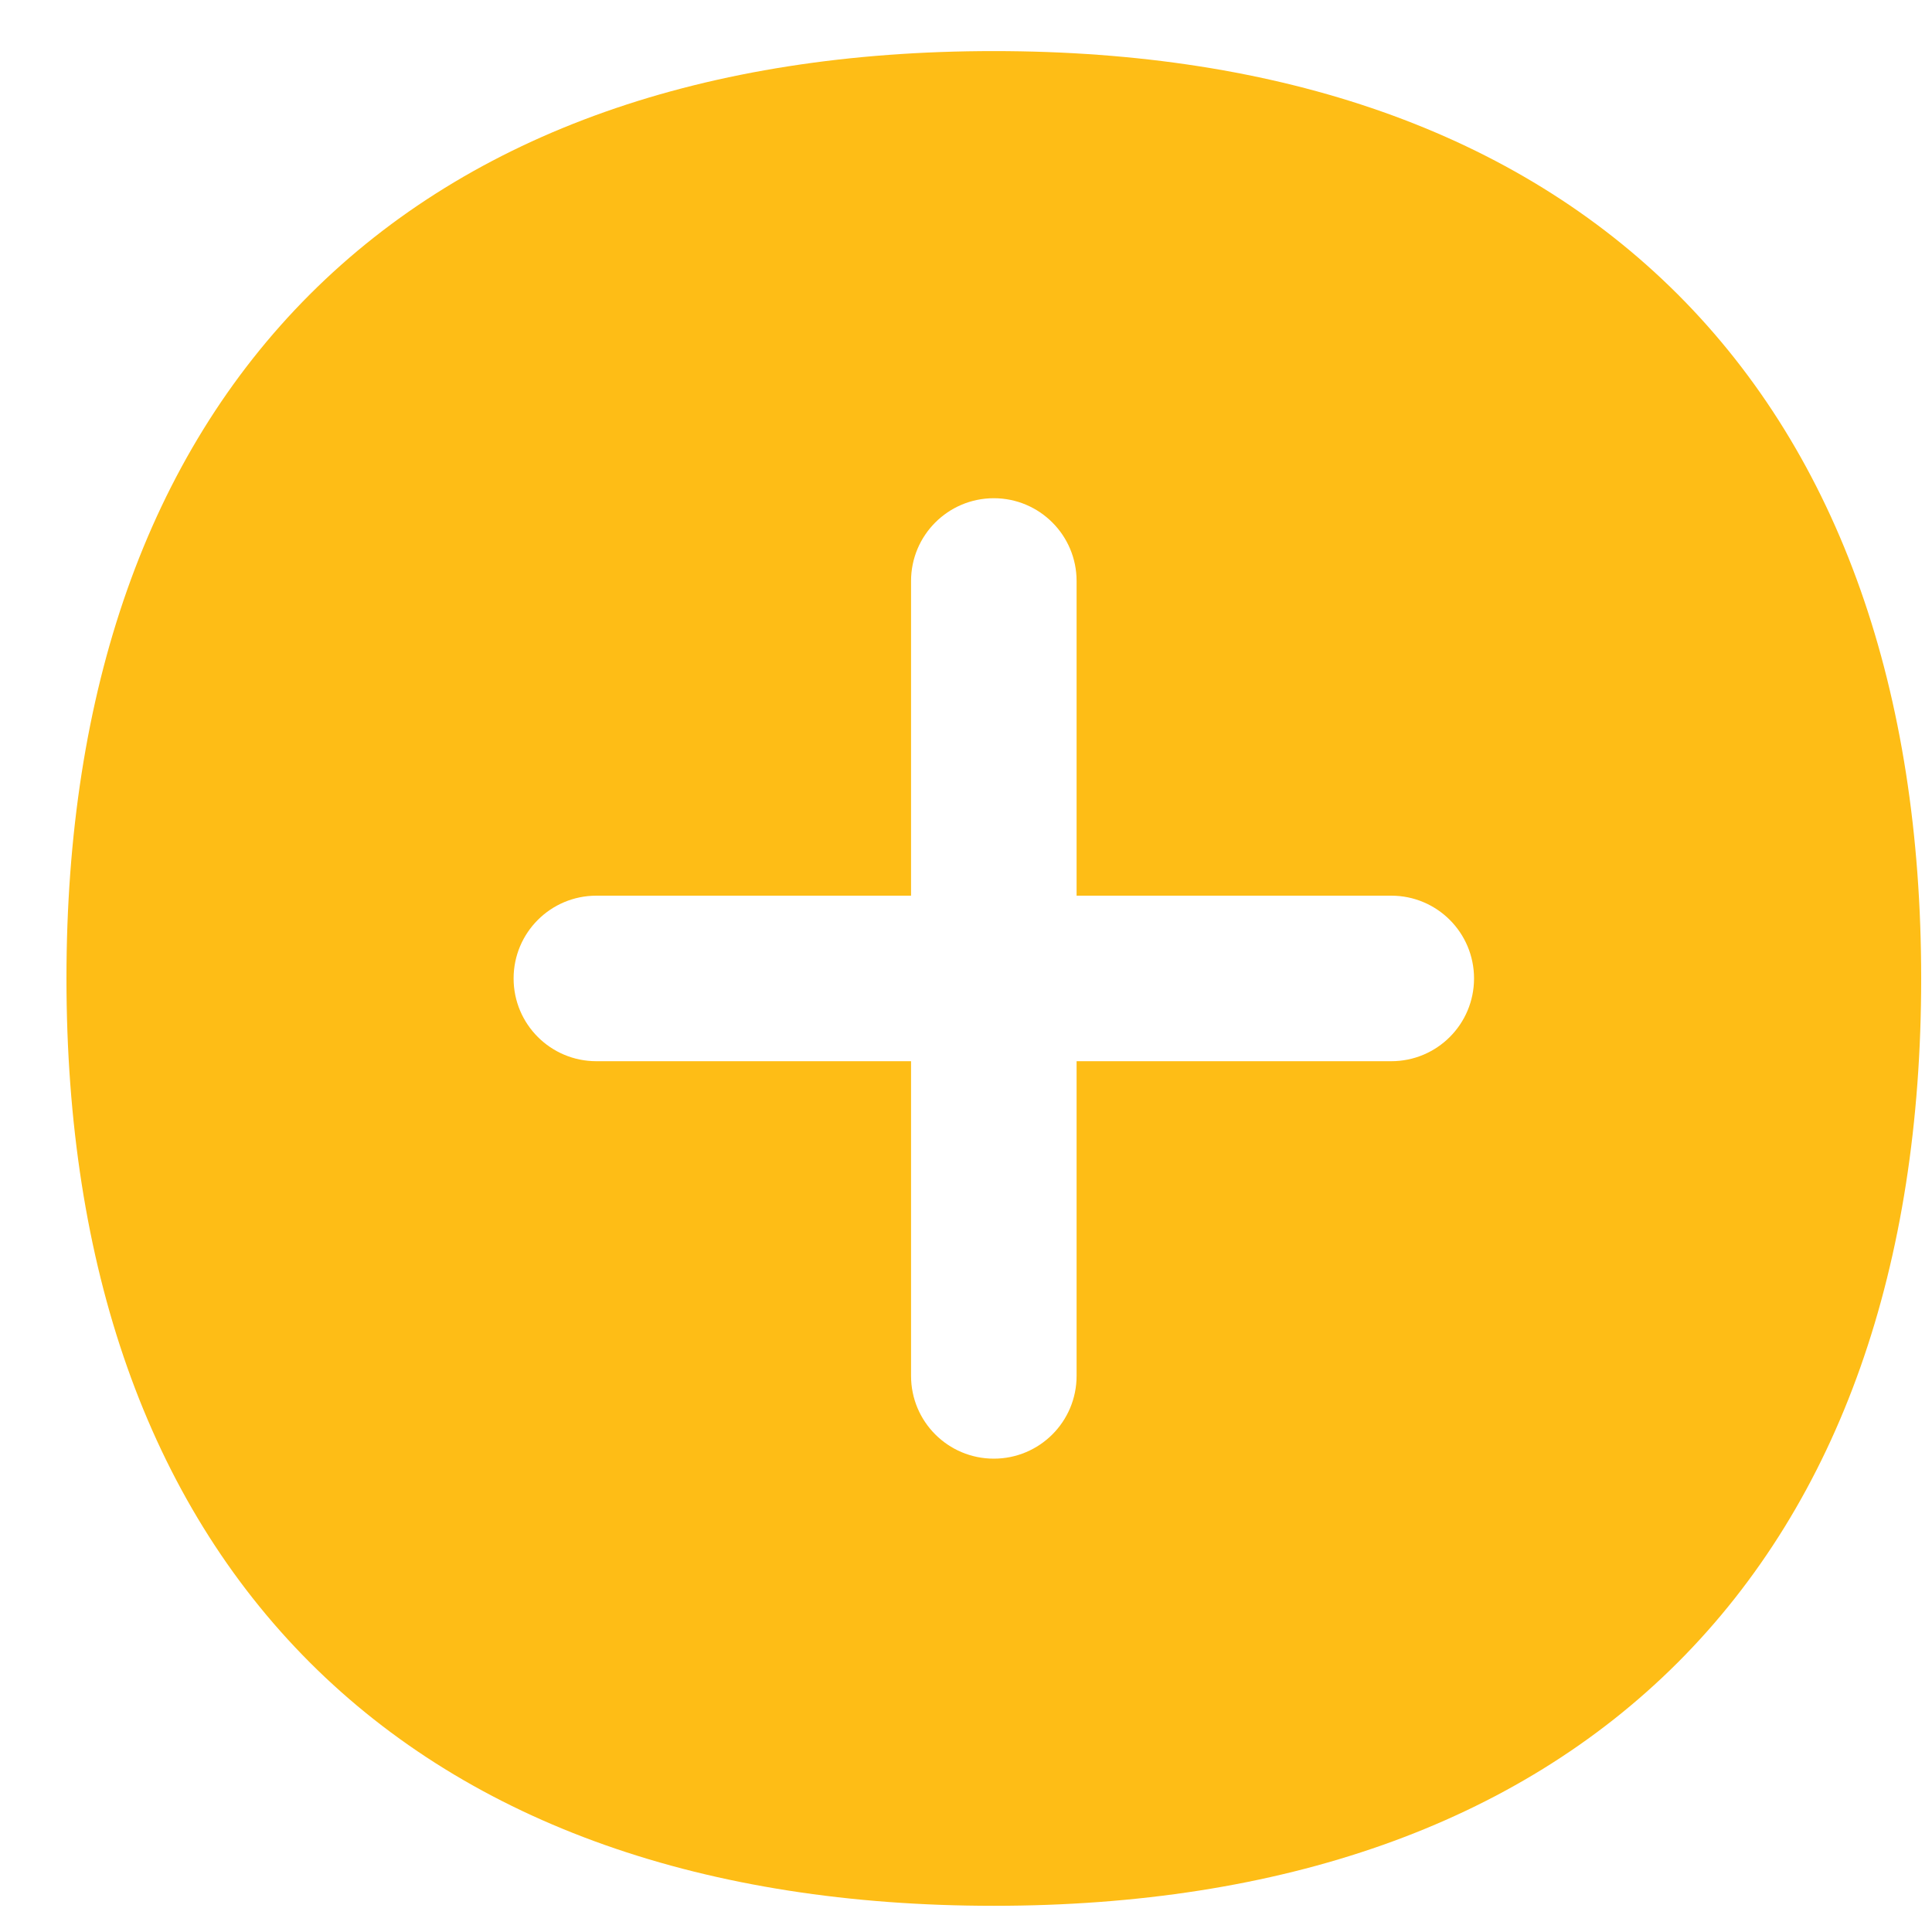 <svg width="25" height="25" viewBox="0 0 25 25" fill="none" xmlns="http://www.w3.org/2000/svg">
<path fill-rule="evenodd" clip-rule="evenodd" d="M4.009 3.81C6.11 1.71 9.141 0.661 12.86 0.661C16.579 0.661 19.61 1.71 21.711 3.81C23.811 5.911 24.86 8.942 24.86 12.661C24.86 16.38 23.811 19.411 21.711 21.512C19.61 23.612 16.579 24.661 12.86 24.661C9.141 24.661 6.11 23.612 4.009 21.512C1.909 19.411 0.86 16.38 0.86 12.661C0.86 8.942 1.909 5.911 4.009 3.81ZM12.86 6.447C13.452 6.447 13.931 6.927 13.931 7.518V11.59H18.003C18.595 11.59 19.074 12.069 19.074 12.661C19.074 13.253 18.595 13.732 18.003 13.732H13.931V17.804C13.931 18.396 13.452 18.875 12.86 18.875C12.268 18.875 11.789 18.396 11.789 17.804V13.732H7.717C7.125 13.732 6.646 13.253 6.646 12.661C6.646 12.069 7.125 11.59 7.717 11.59H11.789V7.518C11.789 6.927 12.268 6.447 12.86 6.447Z" fill="#FEBD16"/>
</svg>

